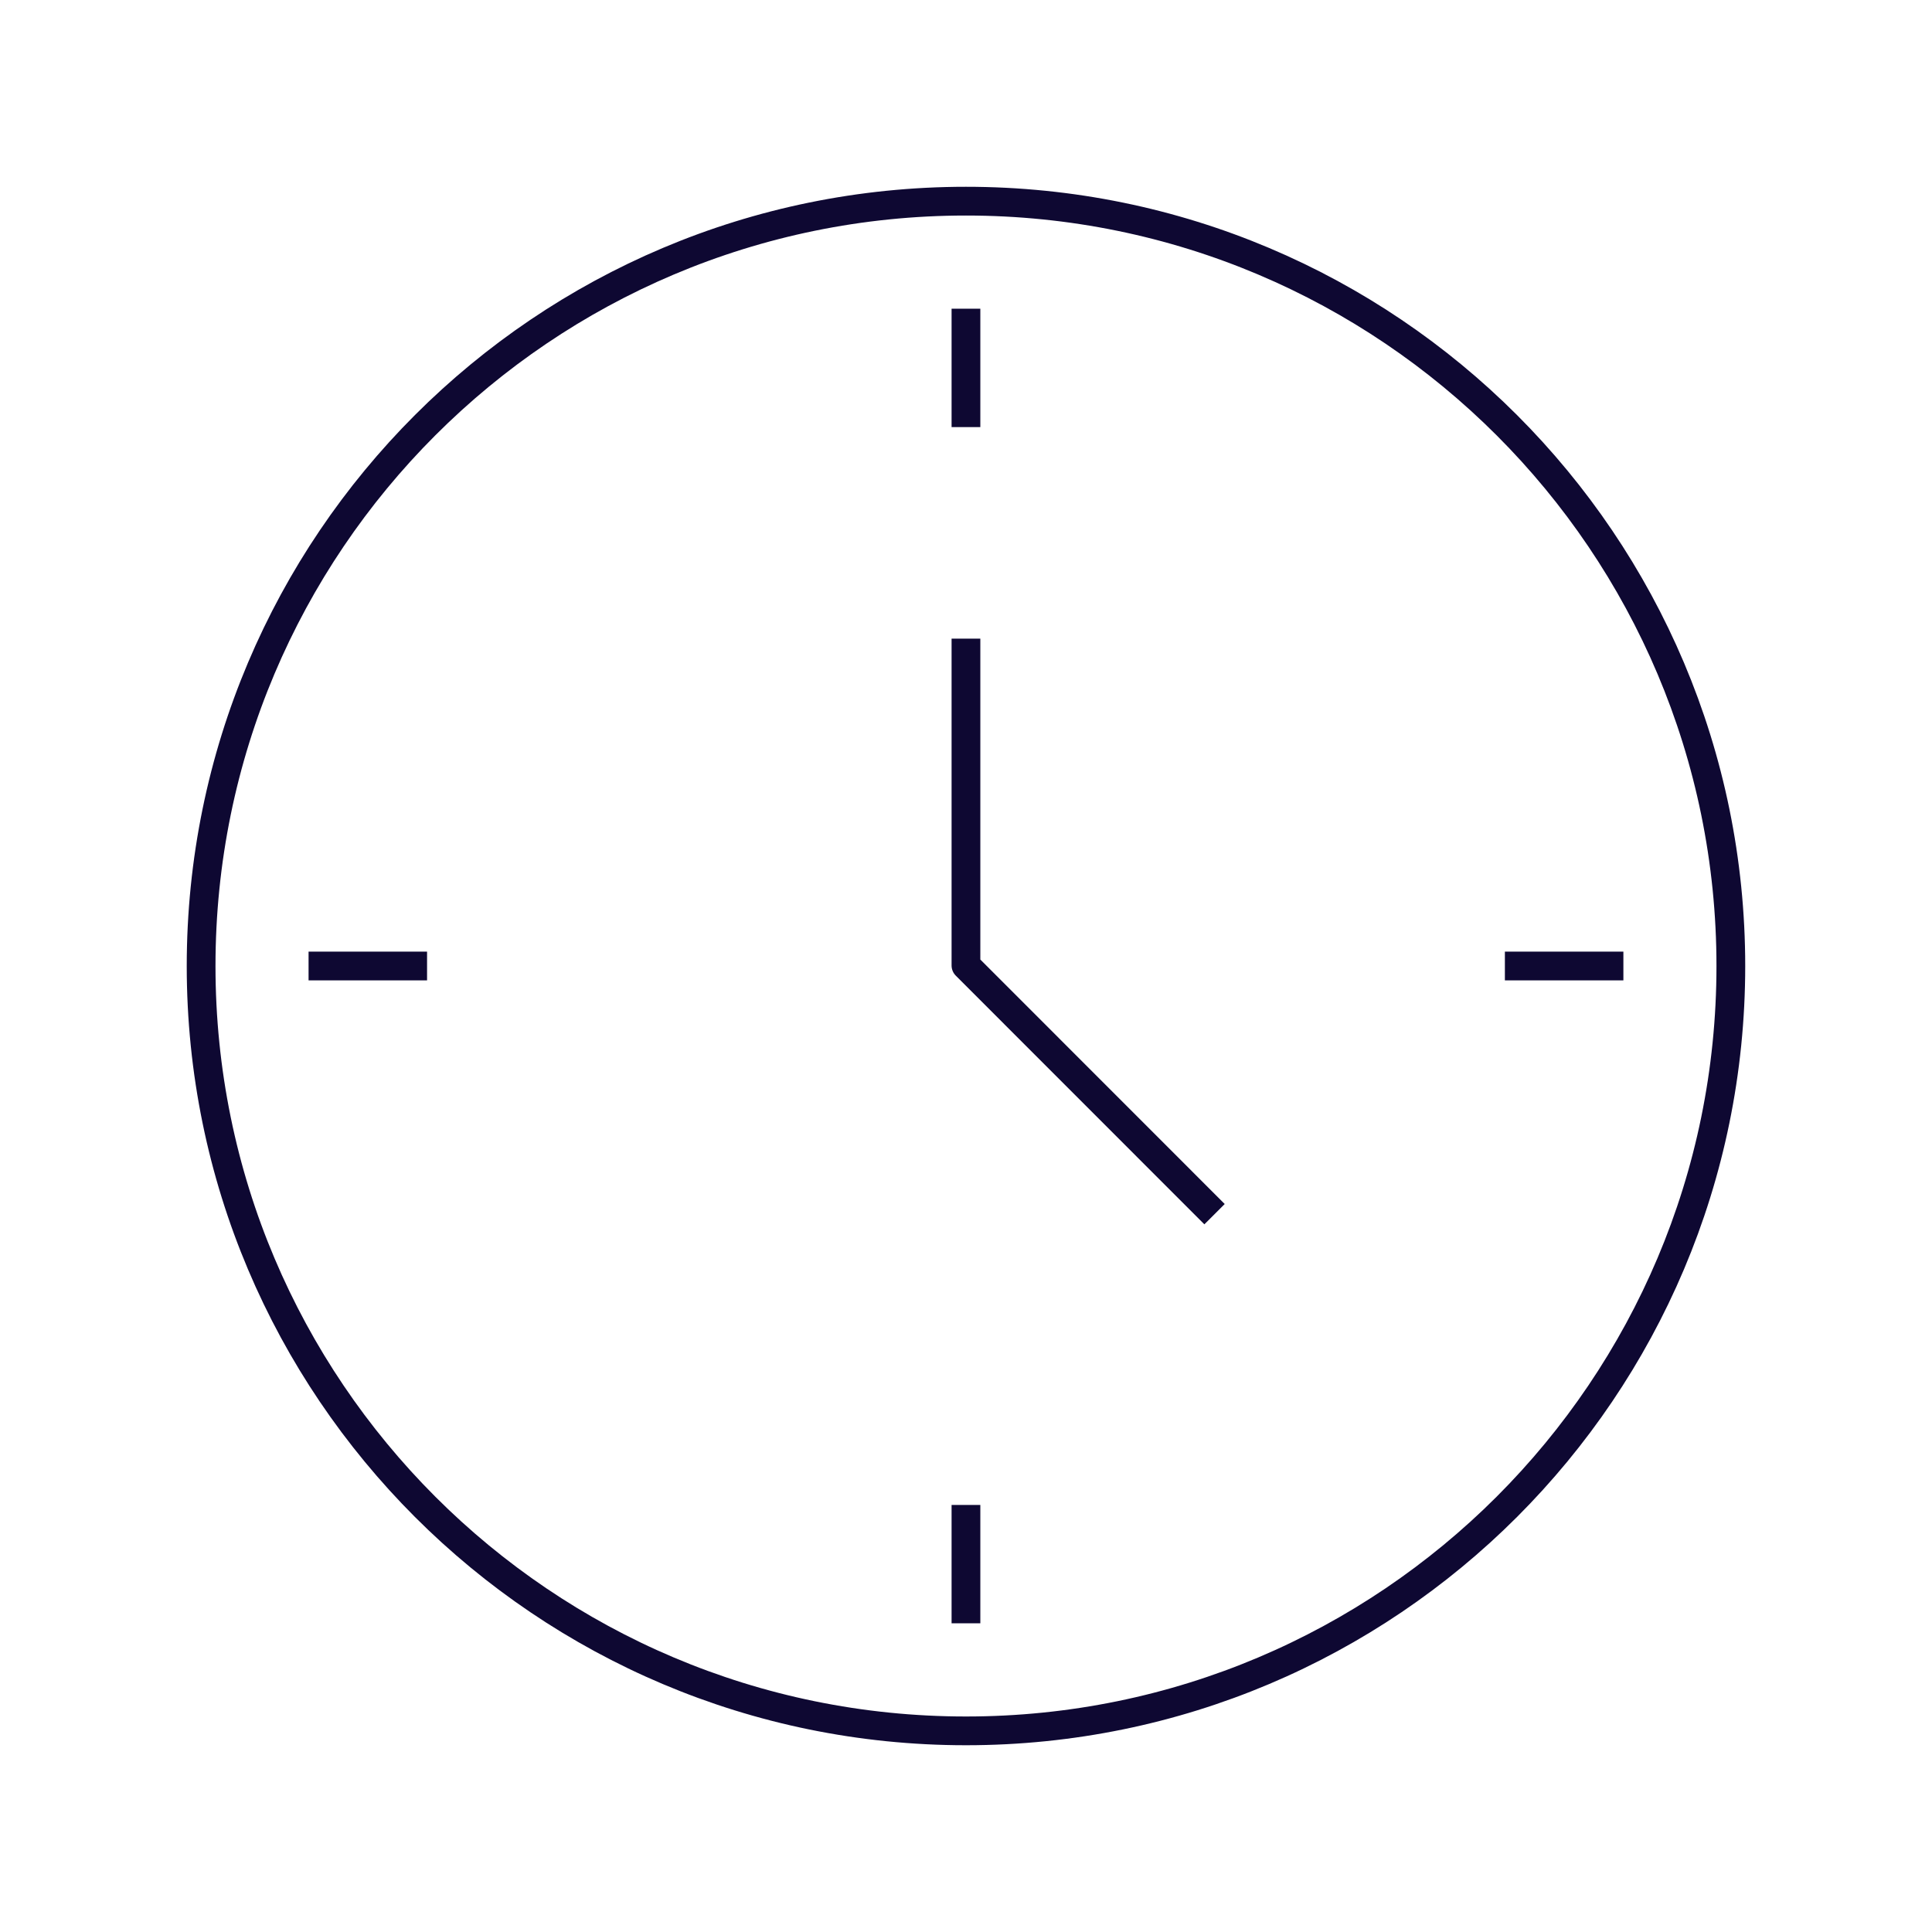 <svg width="84" height="84" viewBox="0 0 84 84" fill="none" xmlns="http://www.w3.org/2000/svg">
<path d="M41.999 75.255C60.365 75.255 75.254 60.367 75.254 42.001C75.254 23.635 60.365 8.746 41.999 8.746C23.633 8.746 8.744 23.635 8.744 42.001C8.744 60.367 23.633 75.255 41.999 75.255Z" stroke="#0E0832" stroke-width="1.25" stroke-linejoin="round"/>
<path d="M41.998 27.768V41.978L52.806 52.79" stroke="#0E0832" stroke-width="1.25" stroke-linejoin="round"/>
<path d="M70.582 42.001H65.43" stroke="#0E0832" stroke-width="1.25" stroke-linejoin="round"/>
<path d="M18.568 42.001H13.416" stroke="#0E0832" stroke-width="1.25" stroke-linejoin="round"/>
<path d="M41.998 70.579V65.432" stroke="#0E0832" stroke-width="1.25" stroke-linejoin="round"/>
<path d="M41.998 18.569V13.422" stroke="#0E0832" stroke-width="1.25" stroke-linejoin="round"/>
</svg>
